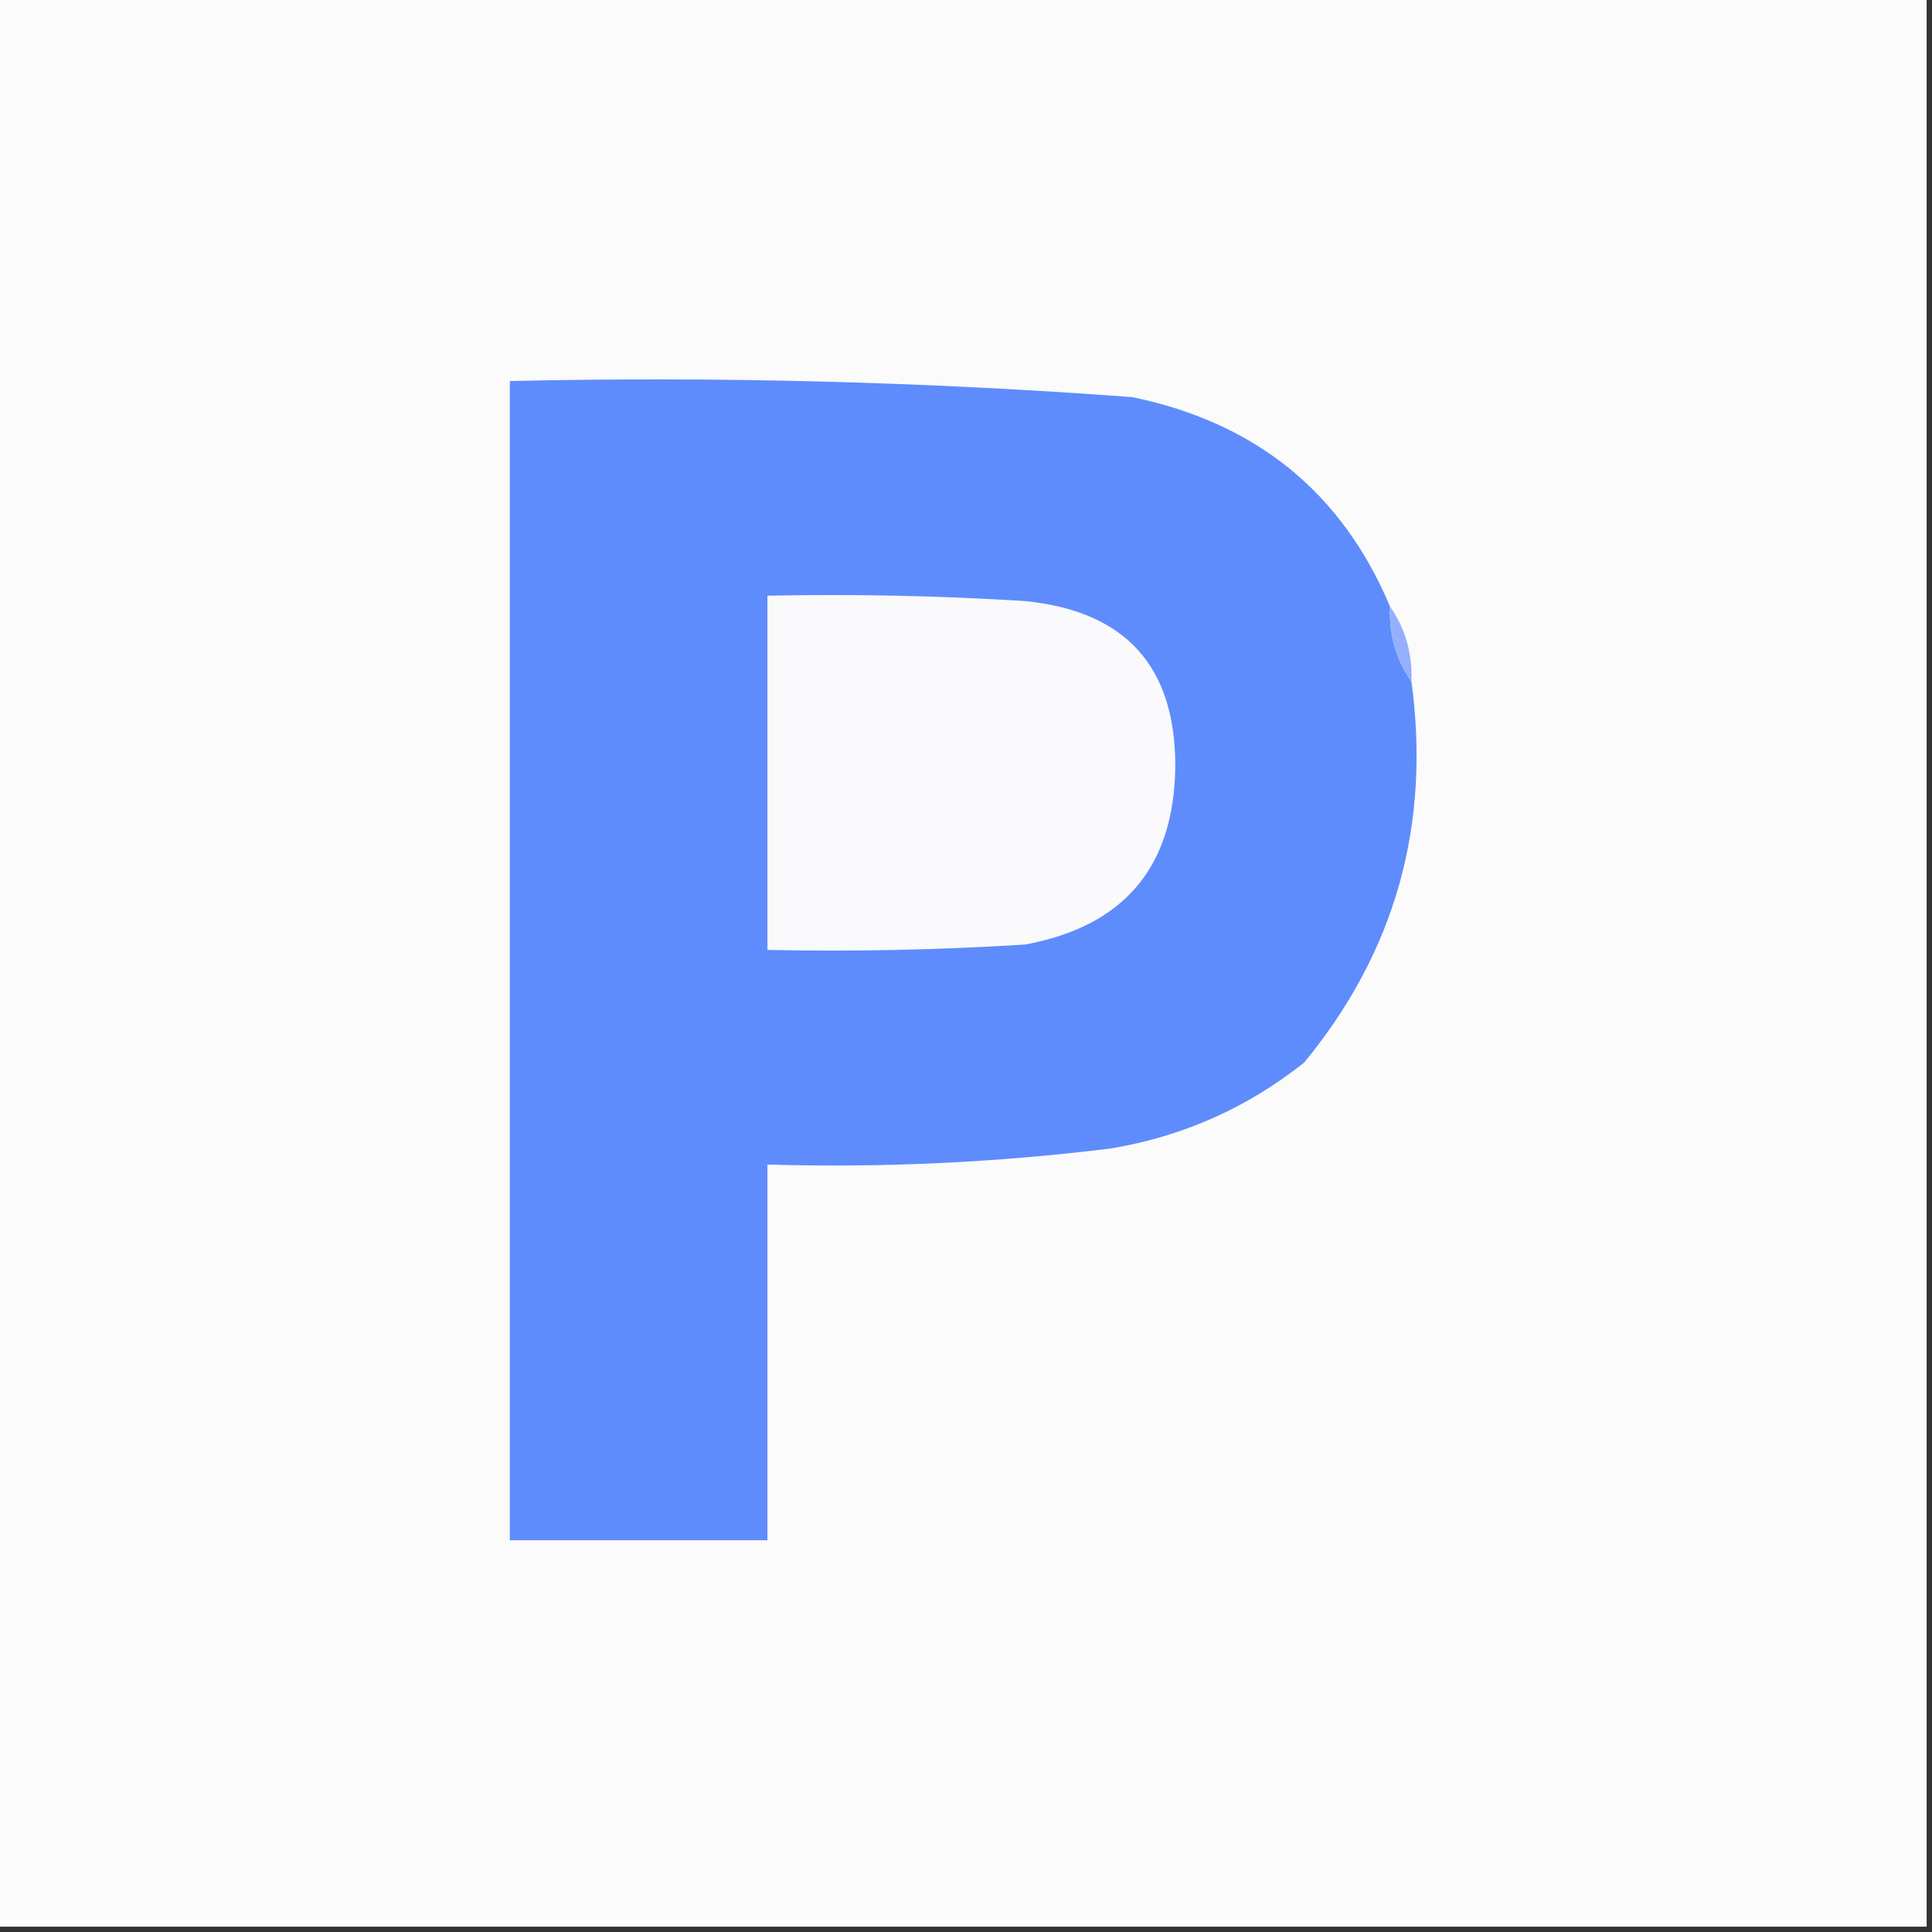 <?xml version="1.0" encoding="UTF-8"?>
<!DOCTYPE svg PUBLIC "-//W3C//DTD SVG 1.1//EN" "http://www.w3.org/Graphics/SVG/1.1/DTD/svg11.dtd">
<svg xmlns="http://www.w3.org/2000/svg" version="1.1" width="180px" height="180px"
     style="shape-rendering:geometricPrecision; text-rendering:geometricPrecision; image-rendering:optimizeQuality; fill-rule:evenodd; clip-rule:evenodd">
<rect width="100%" height="100%" fill="#333333" stroke="none"/>
<g><path style="opacity:1" fill="#fbfbfc" d="M -0.5,-0.5 C 59.5,-0.5 119.5,-0.5 179.5,-0.5C 179.5,59.5 179.5,119.5 179.5,179.5C 119.5,179.5 59.5,179.5 -0.5,179.5C -0.5,119.5 -0.5,59.5 -0.5,-0.5 Z"/></g>
<g><path style="opacity:1" fill="#5f8cfc" d="M 129.5,56.5 C 129.41,59.152 130.076,61.486 131.5,63.5C 133.313,76.883 129.979,88.716 121.5,99C 116.208,103.21 110.208,105.877 103.5,107C 92.877,108.312 82.211,108.812 71.5,108.5C 71.5,120.167 71.5,131.833 71.5,143.5C 63.5,143.5 55.5,143.5 47.5,143.5C 47.5,107.5 47.5,71.5 47.5,35.5C 66.88,35.064 86.213,35.564 105.5,37C 117.034,39.386 125.034,45.886 129.5,56.5 Z"/></g>
<g><path style="opacity:1" fill="#fafafc" d="M 71.5,55.5 C 79.507,55.334 87.507,55.5 95.5,56C 104.881,56.938 109.548,62.105 109.5,71.5C 109.364,80.805 104.697,86.305 95.5,88C 87.507,88.5 79.507,88.666 71.5,88.5C 71.5,77.5 71.5,66.5 71.5,55.5 Z"/></g>
<g><path style="opacity:1" fill="#94b0fc" d="M 129.5,56.5 C 130.924,58.514 131.59,60.848 131.5,63.5C 130.076,61.486 129.41,59.152 129.5,56.5 Z"/></g>
</svg>
